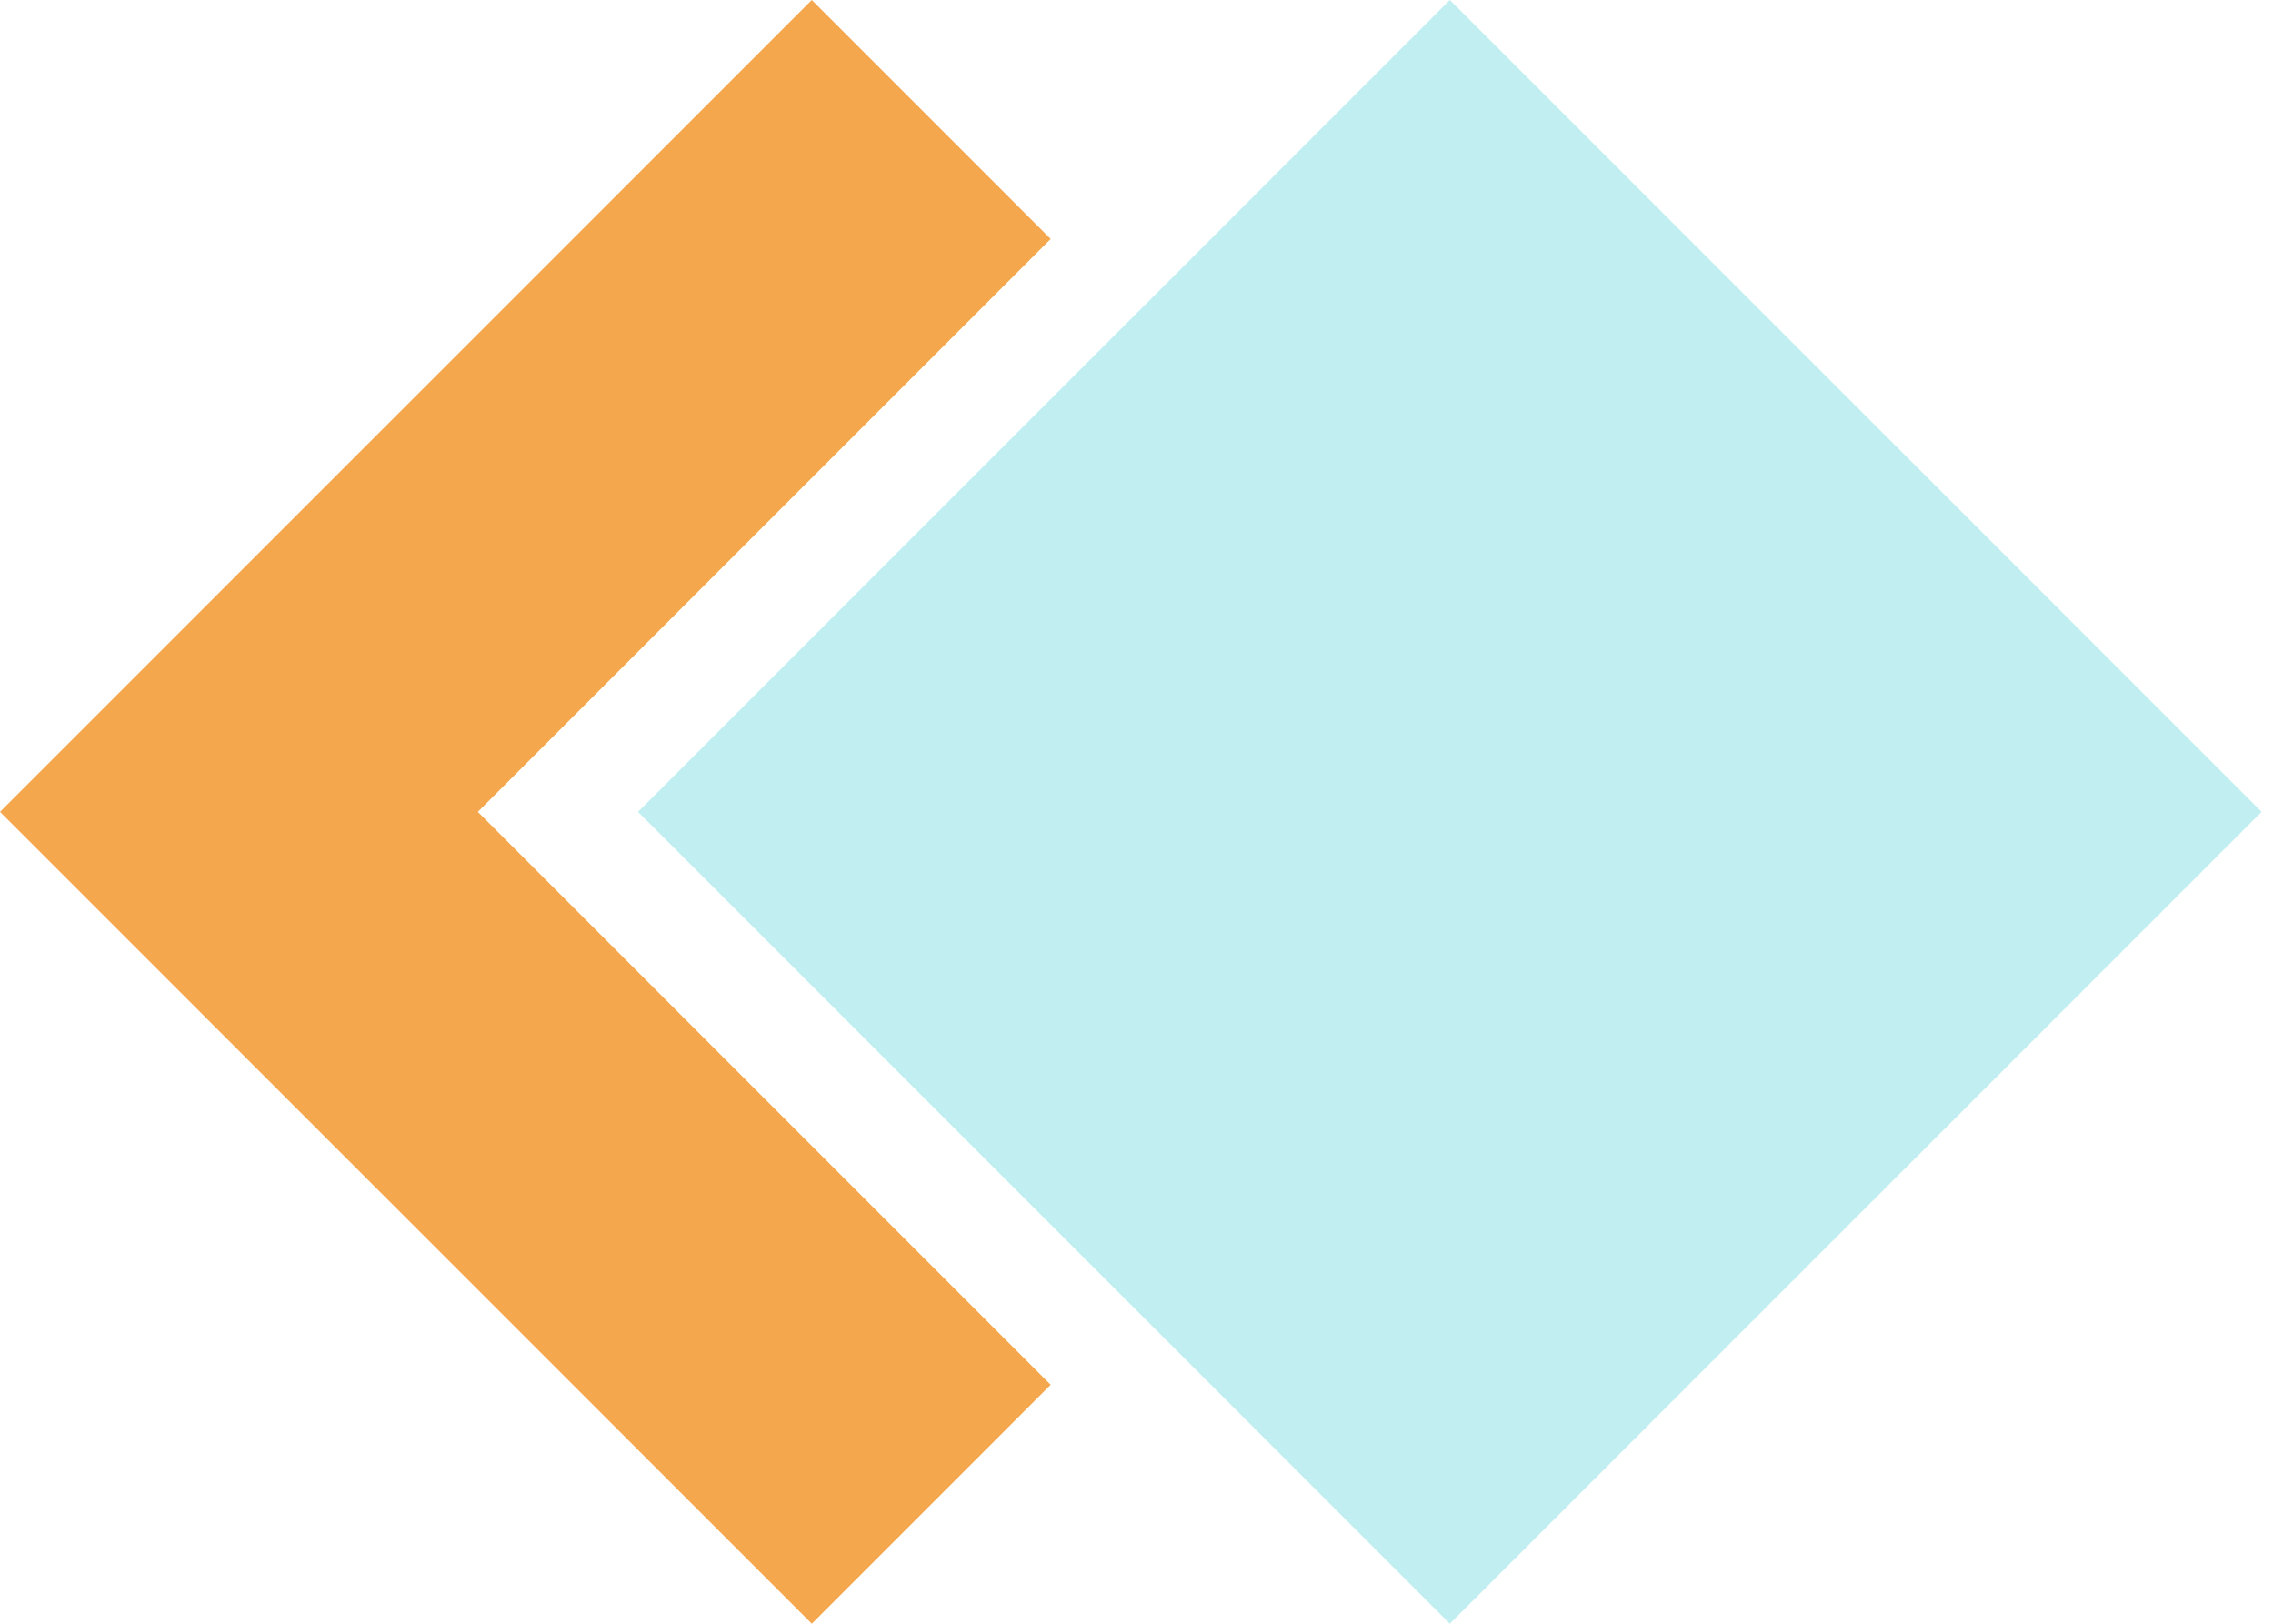 <svg width="63" height="45" fill="none" xmlns="http://www.w3.org/2000/svg"><path d="M29.122 6.622 22.5 0 0 22.5 22.5 45l6.622-6.622L13.244 22.5 29.122 6.622Z" fill="#F5A74E"/><path d="m40.184 0-2.22 2.22-6.622 6.622L17.684 22.5l13.658 13.658 6.622 6.622 2.22 2.22 22.5-22.5L40.184 0Z" fill="#C1EFF1"/></svg>